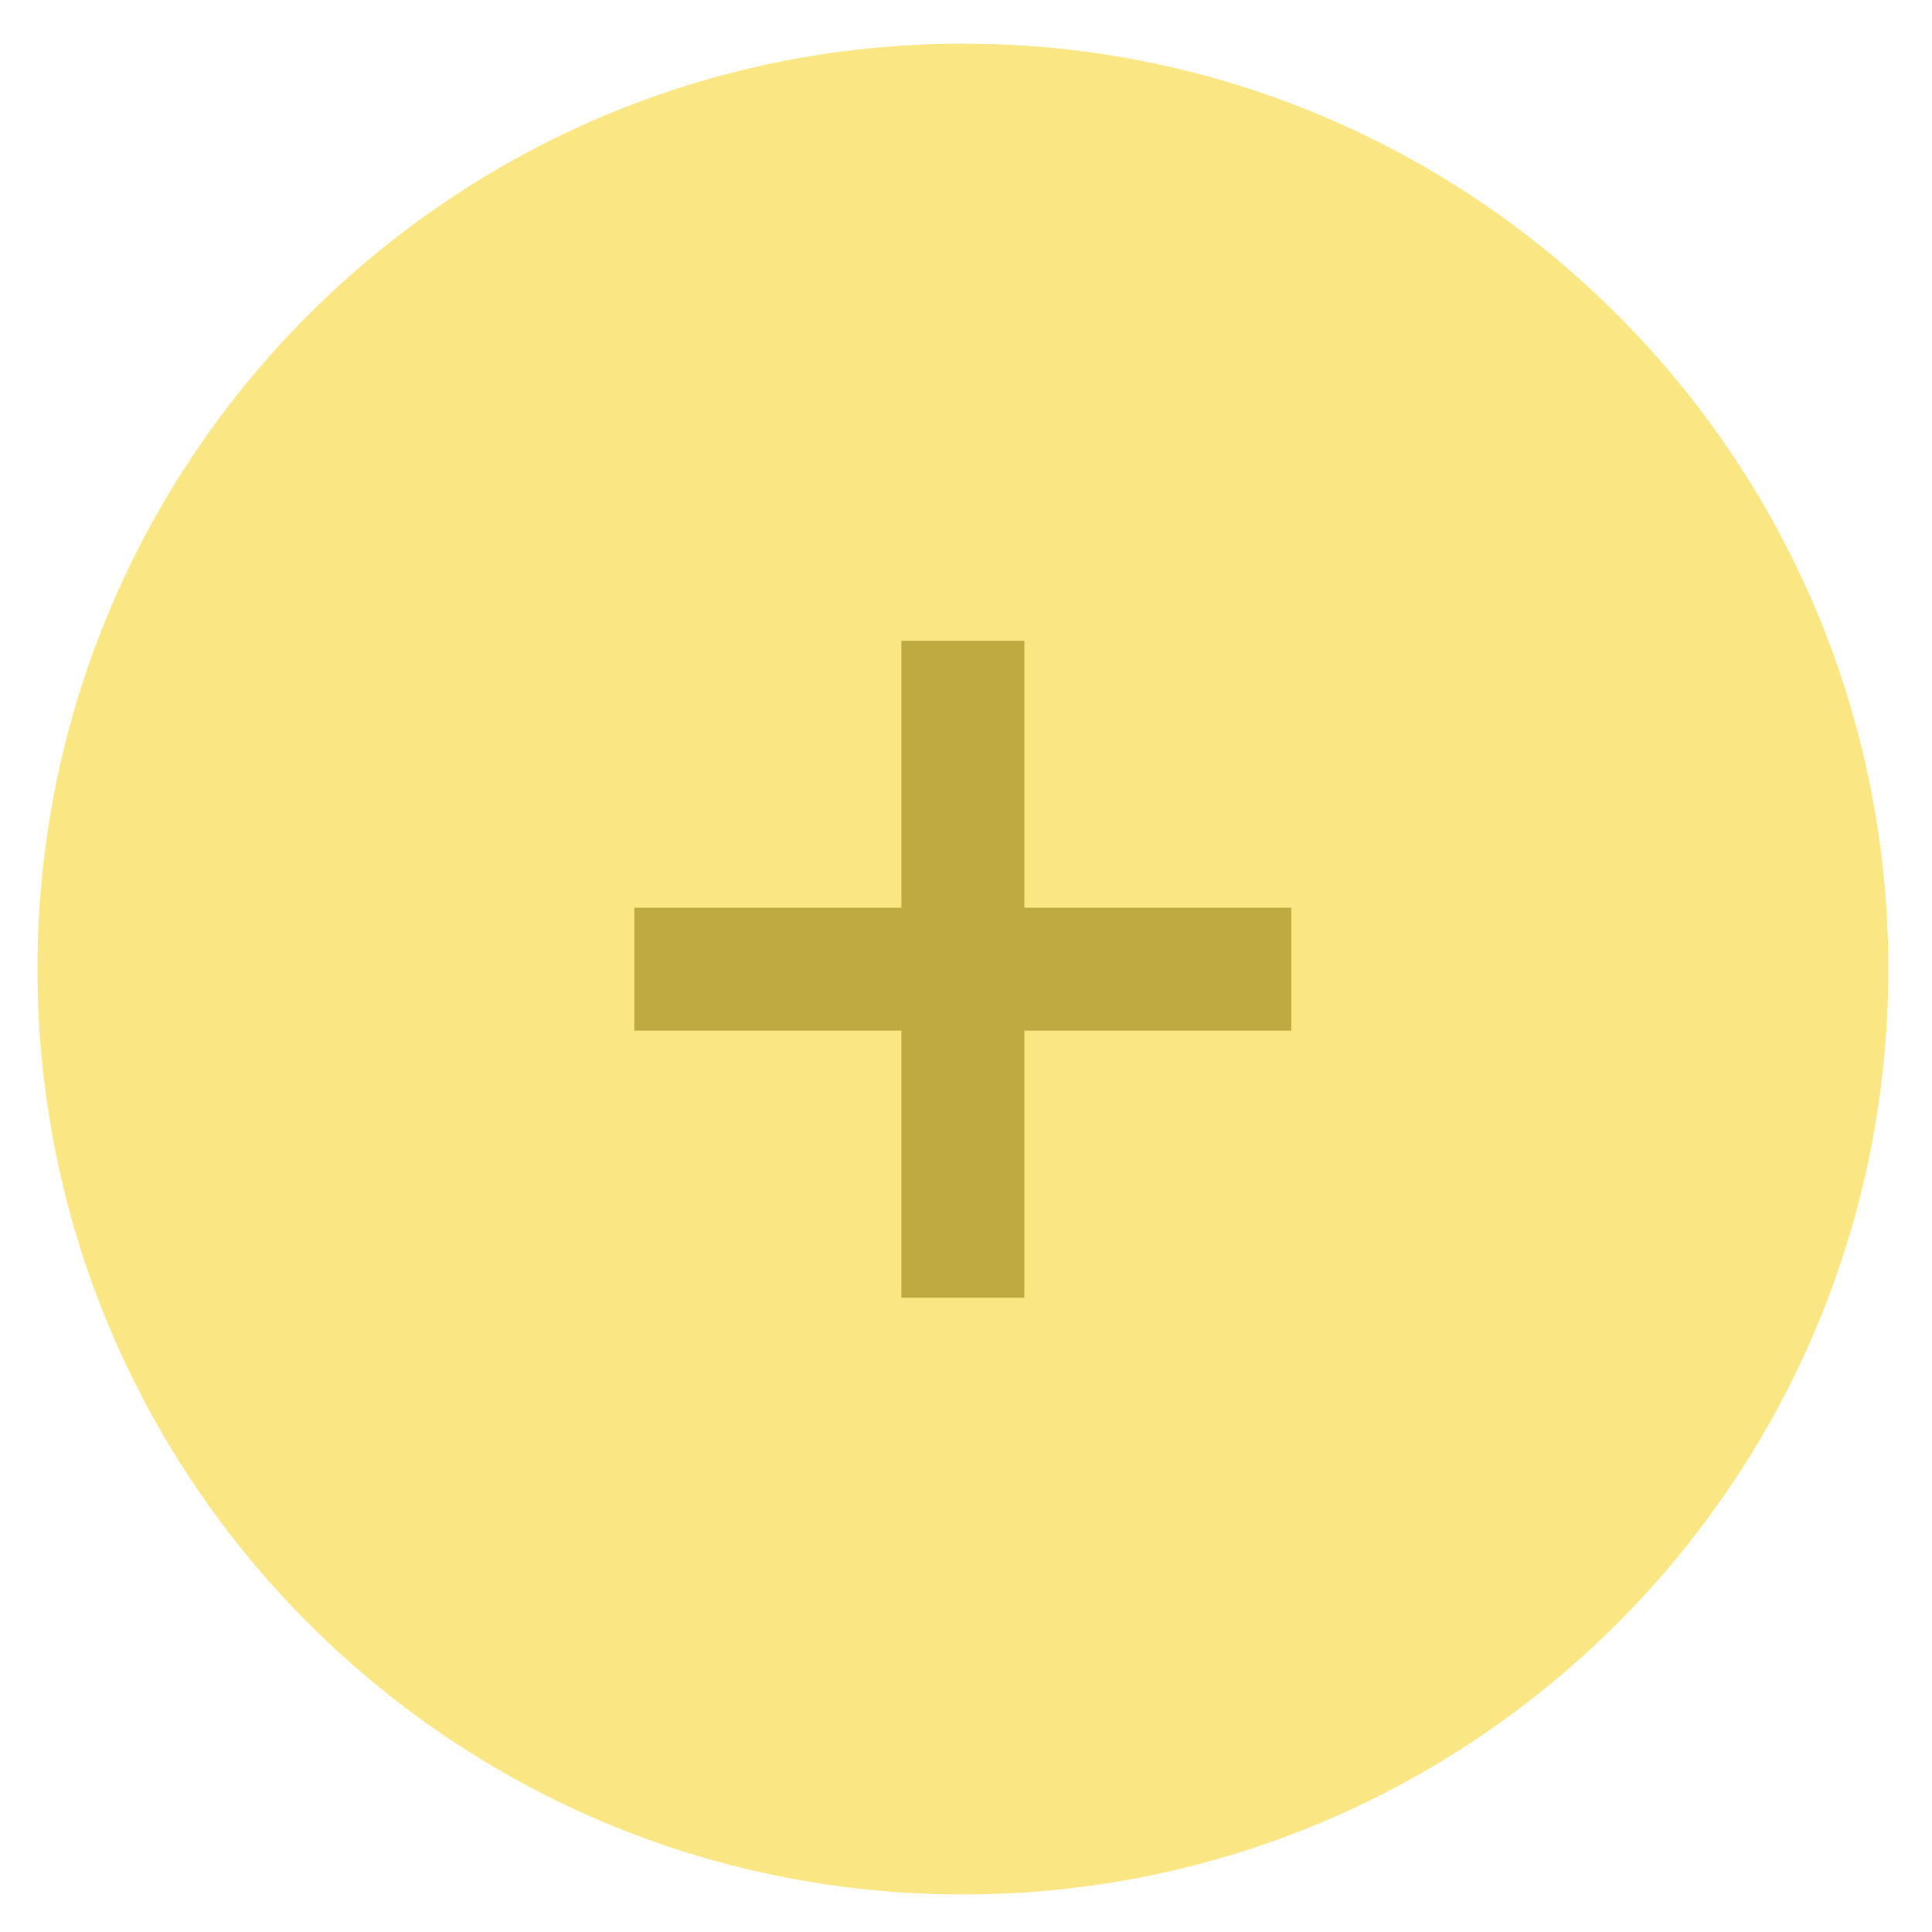 <?xml version="1.0" encoding="UTF-8"?> <svg xmlns="http://www.w3.org/2000/svg" width="37" height="37" viewBox="0 0 37 37" fill="none"> <path d="M18.441 36.281C8.653 36.281 0.718 28.347 0.718 18.559C0.718 8.771 8.653 0.836 18.441 0.836C28.229 0.836 36.163 8.771 36.163 18.559C36.163 28.347 28.228 36.281 18.441 36.281Z" fill="#FAE682"></path> <path fill-rule="evenodd" clip-rule="evenodd" d="M19.617 12.271H17.263V17.384H12.148V19.738H17.263V24.853H19.617V19.738H24.73V17.384H19.617V12.271Z" fill="#BFAA41"></path> </svg> 